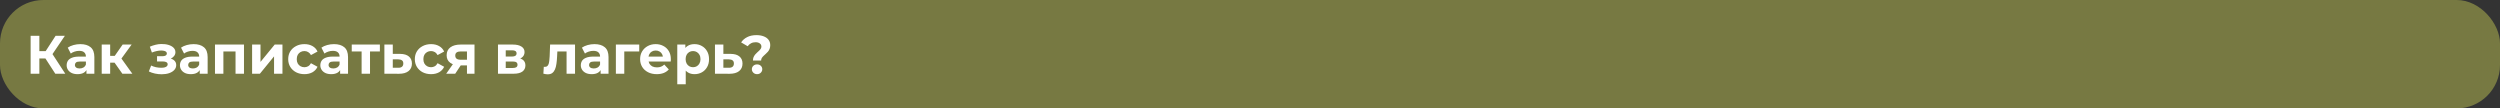 <?xml version="1.0" encoding="UTF-8"?> <svg xmlns="http://www.w3.org/2000/svg" width="1153" height="50" viewBox="0 0 1153 50" fill="none"><rect x="0" y="0" width="1153" height="50" fill="#333333" stroke="none"/><rect width="1153" height="50" rx="20" fill="#777942"></rect><path d="M25.5 34L20.05 25.575L23.325 23.6L30.1 34H25.5ZM14.125 34V16.5H18.15V34H14.125ZM16.975 26.95V23.575H23.075V26.95H16.975ZM23.7 25.7L19.975 25.25L25.65 16.5H29.925L23.7 25.7ZM39.869 34V31.375L39.619 30.8V26.1C39.619 25.267 39.361 24.617 38.844 24.15C38.344 23.683 37.569 23.45 36.519 23.45C35.803 23.45 35.094 23.567 34.394 23.8C33.711 24.017 33.128 24.317 32.644 24.7L31.244 21.975C31.978 21.458 32.861 21.058 33.894 20.775C34.928 20.492 35.978 20.35 37.044 20.35C39.094 20.35 40.686 20.833 41.819 21.8C42.953 22.767 43.519 24.275 43.519 26.325V34H39.869ZM35.769 34.2C34.719 34.2 33.819 34.025 33.069 33.675C32.319 33.308 31.744 32.817 31.344 32.2C30.944 31.583 30.744 30.892 30.744 30.125C30.744 29.325 30.936 28.625 31.319 28.025C31.719 27.425 32.344 26.958 33.194 26.625C34.044 26.275 35.153 26.1 36.519 26.1H40.094V28.375H36.944C36.028 28.375 35.394 28.525 35.044 28.825C34.711 29.125 34.544 29.5 34.544 29.95C34.544 30.45 34.736 30.85 35.119 31.15C35.519 31.433 36.061 31.575 36.744 31.575C37.394 31.575 37.978 31.425 38.494 31.125C39.011 30.808 39.386 30.35 39.619 29.75L40.219 31.55C39.936 32.417 39.419 33.075 38.669 33.525C37.919 33.975 36.953 34.2 35.769 34.2ZM56.432 34L51.932 27.625L55.107 25.75L61.032 34H56.432ZM46.907 34V20.55H50.807V34H46.907ZM49.657 28.9V25.775H54.357V28.9H49.657ZM55.482 27.725L51.832 27.325L56.557 20.55H60.707L55.482 27.725ZM74.577 34.25C73.544 34.25 72.511 34.142 71.477 33.925C70.461 33.708 69.519 33.383 68.652 32.95L69.702 30.225C70.386 30.558 71.127 30.817 71.927 31C72.744 31.167 73.569 31.25 74.402 31.25C75.002 31.25 75.519 31.192 75.952 31.075C76.402 30.942 76.744 30.758 76.977 30.525C77.211 30.292 77.327 30.008 77.327 29.675C77.327 29.242 77.144 28.917 76.777 28.7C76.411 28.467 75.877 28.35 75.177 28.35H72.427V25.925H74.852C75.302 25.925 75.686 25.875 76.002 25.775C76.319 25.675 76.552 25.533 76.702 25.35C76.869 25.15 76.952 24.917 76.952 24.65C76.952 24.367 76.852 24.125 76.652 23.925C76.452 23.725 76.161 23.575 75.777 23.475C75.394 23.358 74.911 23.3 74.327 23.3C73.661 23.3 72.969 23.383 72.252 23.55C71.536 23.7 70.802 23.925 70.052 24.225L69.102 21.525C69.986 21.158 70.861 20.867 71.727 20.65C72.594 20.433 73.452 20.317 74.302 20.3C75.552 20.267 76.677 20.4 77.677 20.7C78.677 21 79.461 21.433 80.027 22C80.611 22.567 80.902 23.258 80.902 24.075C80.902 24.725 80.702 25.308 80.302 25.825C79.919 26.342 79.386 26.75 78.702 27.05C78.019 27.333 77.252 27.475 76.402 27.475L76.502 26.7C77.986 26.7 79.152 27 80.002 27.6C80.852 28.183 81.277 28.983 81.277 30C81.277 30.867 80.977 31.625 80.377 32.275C79.794 32.908 78.994 33.4 77.977 33.75C76.977 34.083 75.844 34.25 74.577 34.25ZM92.115 34V31.375L91.865 30.8V26.1C91.865 25.267 91.607 24.617 91.09 24.15C90.59 23.683 89.815 23.45 88.765 23.45C88.049 23.45 87.34 23.567 86.64 23.8C85.957 24.017 85.374 24.317 84.89 24.7L83.49 21.975C84.224 21.458 85.107 21.058 86.14 20.775C87.174 20.492 88.224 20.35 89.29 20.35C91.34 20.35 92.932 20.833 94.065 21.8C95.199 22.767 95.765 24.275 95.765 26.325V34H92.115ZM88.015 34.2C86.965 34.2 86.065 34.025 85.315 33.675C84.565 33.308 83.99 32.817 83.59 32.2C83.19 31.583 82.99 30.892 82.99 30.125C82.99 29.325 83.182 28.625 83.565 28.025C83.965 27.425 84.59 26.958 85.44 26.625C86.29 26.275 87.399 26.1 88.765 26.1H92.34V28.375H89.19C88.274 28.375 87.64 28.525 87.29 28.825C86.957 29.125 86.79 29.5 86.79 29.95C86.79 30.45 86.982 30.85 87.365 31.15C87.765 31.433 88.307 31.575 88.99 31.575C89.64 31.575 90.224 31.425 90.74 31.125C91.257 30.808 91.632 30.35 91.865 29.75L92.465 31.55C92.182 32.417 91.665 33.075 90.915 33.525C90.165 33.975 89.199 34.2 88.015 34.2ZM99.153 34V20.55H112.528V34H108.628V22.875L109.503 23.75H102.153L103.028 22.875V34H99.153ZM116.268 34V20.55H120.143V28.55L126.693 20.55H130.268V34H126.393V26L119.868 34H116.268ZM140.417 34.2C138.967 34.2 137.675 33.908 136.542 33.325C135.408 32.725 134.517 31.9 133.867 30.85C133.233 29.8 132.917 28.608 132.917 27.275C132.917 25.925 133.233 24.733 133.867 23.7C134.517 22.65 135.408 21.833 136.542 21.25C137.675 20.65 138.967 20.35 140.417 20.35C141.833 20.35 143.067 20.65 144.117 21.25C145.167 21.833 145.942 22.675 146.442 23.775L143.417 25.4C143.067 24.767 142.625 24.3 142.092 24C141.575 23.7 141.008 23.55 140.392 23.55C139.725 23.55 139.125 23.7 138.592 24C138.058 24.3 137.633 24.725 137.317 25.275C137.017 25.825 136.867 26.492 136.867 27.275C136.867 28.058 137.017 28.725 137.317 29.275C137.633 29.825 138.058 30.25 138.592 30.55C139.125 30.85 139.725 31 140.392 31C141.008 31 141.575 30.858 142.092 30.575C142.625 30.275 143.067 29.8 143.417 29.15L146.442 30.8C145.942 31.883 145.167 32.725 144.117 33.325C143.067 33.908 141.833 34.2 140.417 34.2ZM156.862 34V31.375L156.612 30.8V26.1C156.612 25.267 156.353 24.617 155.837 24.15C155.337 23.683 154.562 23.45 153.512 23.45C152.795 23.45 152.087 23.567 151.387 23.8C150.703 24.017 150.12 24.317 149.637 24.7L148.237 21.975C148.97 21.458 149.853 21.058 150.887 20.775C151.92 20.492 152.97 20.35 154.037 20.35C156.087 20.35 157.678 20.833 158.812 21.8C159.945 22.767 160.512 24.275 160.512 26.325V34H156.862ZM152.762 34.2C151.712 34.2 150.812 34.025 150.062 33.675C149.312 33.308 148.737 32.817 148.337 32.2C147.937 31.583 147.737 30.892 147.737 30.125C147.737 29.325 147.928 28.625 148.312 28.025C148.712 27.425 149.337 26.958 150.187 26.625C151.037 26.275 152.145 26.1 153.512 26.1H157.087V28.375H153.937C153.02 28.375 152.387 28.525 152.037 28.825C151.703 29.125 151.537 29.5 151.537 29.95C151.537 30.45 151.728 30.85 152.112 31.15C152.512 31.433 153.053 31.575 153.737 31.575C154.387 31.575 154.97 31.425 155.487 31.125C156.003 30.808 156.378 30.35 156.612 29.75L157.212 31.55C156.928 32.417 156.412 33.075 155.662 33.525C154.912 33.975 153.945 34.2 152.762 34.2ZM166.774 34V22.85L167.649 23.75H162.224V20.55H175.199V23.75H169.774L170.649 22.85V34H166.774ZM184.553 24.85C186.32 24.867 187.662 25.267 188.578 26.05C189.512 26.817 189.978 27.908 189.978 29.325C189.978 30.808 189.453 31.967 188.403 32.8C187.353 33.617 185.895 34.025 184.028 34.025L177.278 34V20.55H181.153V24.85H184.553ZM183.678 31.25C184.428 31.267 185.003 31.108 185.403 30.775C185.803 30.442 186.003 29.942 186.003 29.275C186.003 28.608 185.803 28.133 185.403 27.85C185.003 27.55 184.428 27.392 183.678 27.375L181.153 27.35V31.25H183.678ZM198.815 34.2C197.365 34.2 196.073 33.908 194.94 33.325C193.807 32.725 192.915 31.9 192.265 30.85C191.632 29.8 191.315 28.608 191.315 27.275C191.315 25.925 191.632 24.733 192.265 23.7C192.915 22.65 193.807 21.833 194.94 21.25C196.073 20.65 197.365 20.35 198.815 20.35C200.232 20.35 201.465 20.65 202.515 21.25C203.565 21.833 204.34 22.675 204.84 23.775L201.815 25.4C201.465 24.767 201.023 24.3 200.49 24C199.973 23.7 199.407 23.55 198.79 23.55C198.123 23.55 197.523 23.7 196.99 24C196.457 24.3 196.032 24.725 195.715 25.275C195.415 25.825 195.265 26.492 195.265 27.275C195.265 28.058 195.415 28.725 195.715 29.275C196.032 29.825 196.457 30.25 196.99 30.55C197.523 30.85 198.123 31 198.79 31C199.407 31 199.973 30.858 200.49 30.575C201.023 30.275 201.465 29.8 201.815 29.15L204.84 30.8C204.34 31.883 203.565 32.725 202.515 33.325C201.465 33.908 200.232 34.2 198.815 34.2ZM215.368 34V29.525L215.918 30.15H212.193C210.259 30.15 208.743 29.75 207.643 28.95C206.543 28.15 205.993 27 205.993 25.5C205.993 23.9 206.568 22.675 207.718 21.825C208.884 20.975 210.451 20.55 212.418 20.55H218.843V34H215.368ZM205.793 34L209.368 28.875H213.343L209.943 34H205.793ZM215.368 28.325V22.725L215.918 23.725H212.493C211.693 23.725 211.068 23.875 210.618 24.175C210.184 24.475 209.968 24.958 209.968 25.625C209.968 26.908 210.793 27.55 212.443 27.55H215.918L215.368 28.325ZM229.671 34V20.55H236.546C238.229 20.55 239.546 20.858 240.496 21.475C241.446 22.075 241.921 22.925 241.921 24.025C241.921 25.125 241.471 25.992 240.571 26.625C239.688 27.242 238.513 27.55 237.046 27.55L237.446 26.65C239.079 26.65 240.296 26.95 241.096 27.55C241.913 28.15 242.321 29.025 242.321 30.175C242.321 31.358 241.871 32.292 240.971 32.975C240.071 33.658 238.696 34 236.846 34H229.671ZM233.246 31.35H236.521C237.238 31.35 237.771 31.233 238.121 31C238.488 30.75 238.671 30.375 238.671 29.875C238.671 29.358 238.504 28.983 238.171 28.75C237.838 28.5 237.313 28.375 236.596 28.375H233.246V31.35ZM233.246 26.075H236.196C236.879 26.075 237.388 25.95 237.721 25.7C238.071 25.45 238.246 25.092 238.246 24.625C238.246 24.142 238.071 23.783 237.721 23.55C237.388 23.317 236.879 23.2 236.196 23.2H233.246V26.075ZM250.603 33.975L250.803 30.775C250.903 30.792 251.003 30.808 251.103 30.825C251.203 30.825 251.294 30.825 251.378 30.825C251.844 30.825 252.211 30.692 252.478 30.425C252.744 30.158 252.944 29.8 253.078 29.35C253.211 28.883 253.303 28.358 253.353 27.775C253.419 27.192 253.469 26.583 253.503 25.95L253.703 20.55H265.203V34H261.303V22.8L262.178 23.75H256.278L257.103 22.75L256.928 26.125C256.878 27.325 256.778 28.425 256.628 29.425C256.494 30.425 256.269 31.292 255.953 32.025C255.636 32.742 255.211 33.3 254.678 33.7C254.144 34.083 253.461 34.275 252.628 34.275C252.328 34.275 252.011 34.25 251.678 34.2C251.344 34.15 250.986 34.075 250.603 33.975ZM277.003 34V31.375L276.753 30.8V26.1C276.753 25.267 276.495 24.617 275.978 24.15C275.478 23.683 274.703 23.45 273.653 23.45C272.936 23.45 272.228 23.567 271.528 23.8C270.845 24.017 270.261 24.317 269.778 24.7L268.378 21.975C269.111 21.458 269.995 21.058 271.028 20.775C272.061 20.492 273.111 20.35 274.178 20.35C276.228 20.35 277.82 20.833 278.953 21.8C280.086 22.767 280.653 24.275 280.653 26.325V34H277.003ZM272.903 34.2C271.853 34.2 270.953 34.025 270.203 33.675C269.453 33.308 268.878 32.817 268.478 32.2C268.078 31.583 267.878 30.892 267.878 30.125C267.878 29.325 268.07 28.625 268.453 28.025C268.853 27.425 269.478 26.958 270.328 26.625C271.178 26.275 272.286 26.1 273.653 26.1H277.228V28.375H274.078C273.161 28.375 272.528 28.525 272.178 28.825C271.845 29.125 271.678 29.5 271.678 29.95C271.678 30.45 271.87 30.85 272.253 31.15C272.653 31.433 273.195 31.575 273.878 31.575C274.528 31.575 275.111 31.425 275.628 31.125C276.145 30.808 276.52 30.35 276.753 29.75L277.353 31.55C277.07 32.417 276.553 33.075 275.803 33.525C275.053 33.975 274.086 34.2 272.903 34.2ZM284.041 34V20.55H294.816V23.75H287.041L287.916 22.9V34H284.041ZM302.896 34.2C301.363 34.2 300.013 33.9 298.846 33.3C297.696 32.7 296.805 31.883 296.171 30.85C295.538 29.8 295.221 28.608 295.221 27.275C295.221 25.925 295.53 24.733 296.146 23.7C296.78 22.65 297.638 21.833 298.721 21.25C299.805 20.65 301.03 20.35 302.396 20.35C303.713 20.35 304.896 20.633 305.946 21.2C307.013 21.75 307.855 22.55 308.471 23.6C309.088 24.633 309.396 25.875 309.396 27.325C309.396 27.475 309.388 27.65 309.371 27.85C309.355 28.033 309.338 28.208 309.321 28.375H298.396V26.1H307.271L305.771 26.775C305.771 26.075 305.63 25.467 305.346 24.95C305.063 24.433 304.671 24.033 304.171 23.75C303.671 23.45 303.088 23.3 302.421 23.3C301.755 23.3 301.163 23.45 300.646 23.75C300.146 24.033 299.755 24.442 299.471 24.975C299.188 25.492 299.046 26.108 299.046 26.825V27.425C299.046 28.158 299.205 28.808 299.521 29.375C299.855 29.925 300.313 30.35 300.896 30.65C301.496 30.933 302.196 31.075 302.996 31.075C303.713 31.075 304.338 30.967 304.871 30.75C305.421 30.533 305.921 30.208 306.371 29.775L308.446 32.025C307.83 32.725 307.055 33.267 306.121 33.65C305.188 34.017 304.113 34.2 302.896 34.2ZM320.311 34.2C319.177 34.2 318.186 33.95 317.336 33.45C316.486 32.95 315.819 32.192 315.336 31.175C314.869 30.142 314.636 28.842 314.636 27.275C314.636 25.692 314.861 24.392 315.311 23.375C315.761 22.358 316.411 21.6 317.261 21.1C318.111 20.6 319.127 20.35 320.311 20.35C321.577 20.35 322.711 20.642 323.711 21.225C324.727 21.792 325.527 22.592 326.111 23.625C326.711 24.658 327.011 25.875 327.011 27.275C327.011 28.692 326.711 29.917 326.111 30.95C325.527 31.983 324.727 32.783 323.711 33.35C322.711 33.917 321.577 34.2 320.311 34.2ZM312.361 38.85V20.55H316.086V23.3L316.011 27.3L316.261 31.275V38.85H312.361ZM319.636 31C320.286 31 320.861 30.85 321.361 30.55C321.877 30.25 322.286 29.825 322.586 29.275C322.902 28.708 323.061 28.042 323.061 27.275C323.061 26.492 322.902 25.825 322.586 25.275C322.286 24.725 321.877 24.3 321.361 24C320.861 23.7 320.286 23.55 319.636 23.55C318.986 23.55 318.402 23.7 317.886 24C317.369 24.3 316.961 24.725 316.661 25.275C316.361 25.825 316.211 26.492 316.211 27.275C316.211 28.042 316.361 28.708 316.661 29.275C316.961 29.825 317.369 30.25 317.886 30.55C318.402 30.85 318.986 31 319.636 31ZM337.019 24.85C338.786 24.867 340.127 25.267 341.044 26.05C341.977 26.817 342.444 27.908 342.444 29.325C342.444 30.808 341.919 31.967 340.869 32.8C339.819 33.617 338.361 34.025 336.494 34.025L329.744 34V20.55H333.619V24.85H337.019ZM336.144 31.25C336.894 31.267 337.469 31.108 337.869 30.775C338.269 30.442 338.469 29.942 338.469 29.275C338.469 28.608 338.269 28.133 337.869 27.85C337.469 27.55 336.894 27.392 336.144 27.375L333.619 27.35V31.25H336.144ZM347.259 27.925C347.259 27.342 347.351 26.825 347.534 26.375C347.734 25.925 347.976 25.525 348.259 25.175C348.559 24.825 348.876 24.5 349.209 24.2C349.542 23.9 349.851 23.617 350.134 23.35C350.434 23.067 350.676 22.775 350.859 22.475C351.059 22.175 351.159 21.842 351.159 21.475C351.159 20.875 350.909 20.392 350.409 20.025C349.926 19.658 349.276 19.475 348.459 19.475C347.676 19.475 346.976 19.642 346.359 19.975C345.742 20.292 345.234 20.742 344.834 21.325L341.809 19.55C342.476 18.533 343.401 17.725 344.584 17.125C345.767 16.508 347.201 16.2 348.884 16.2C350.134 16.2 351.234 16.383 352.184 16.75C353.134 17.1 353.876 17.617 354.409 18.3C354.959 18.983 355.234 19.825 355.234 20.825C355.234 21.475 355.134 22.05 354.934 22.55C354.734 23.05 354.476 23.483 354.159 23.85C353.842 24.217 353.501 24.558 353.134 24.875C352.784 25.192 352.451 25.5 352.134 25.8C351.817 26.1 351.551 26.417 351.334 26.75C351.134 27.083 351.034 27.475 351.034 27.925H347.259ZM349.159 34.2C348.459 34.2 347.884 33.975 347.434 33.525C346.984 33.075 346.759 32.542 346.759 31.925C346.759 31.292 346.984 30.767 347.434 30.35C347.884 29.917 348.459 29.7 349.159 29.7C349.876 29.7 350.451 29.917 350.884 30.35C351.334 30.767 351.559 31.292 351.559 31.925C351.559 32.542 351.334 33.075 350.884 33.525C350.451 33.975 349.876 34.2 349.159 34.2Z" fill="white"></path></svg> 